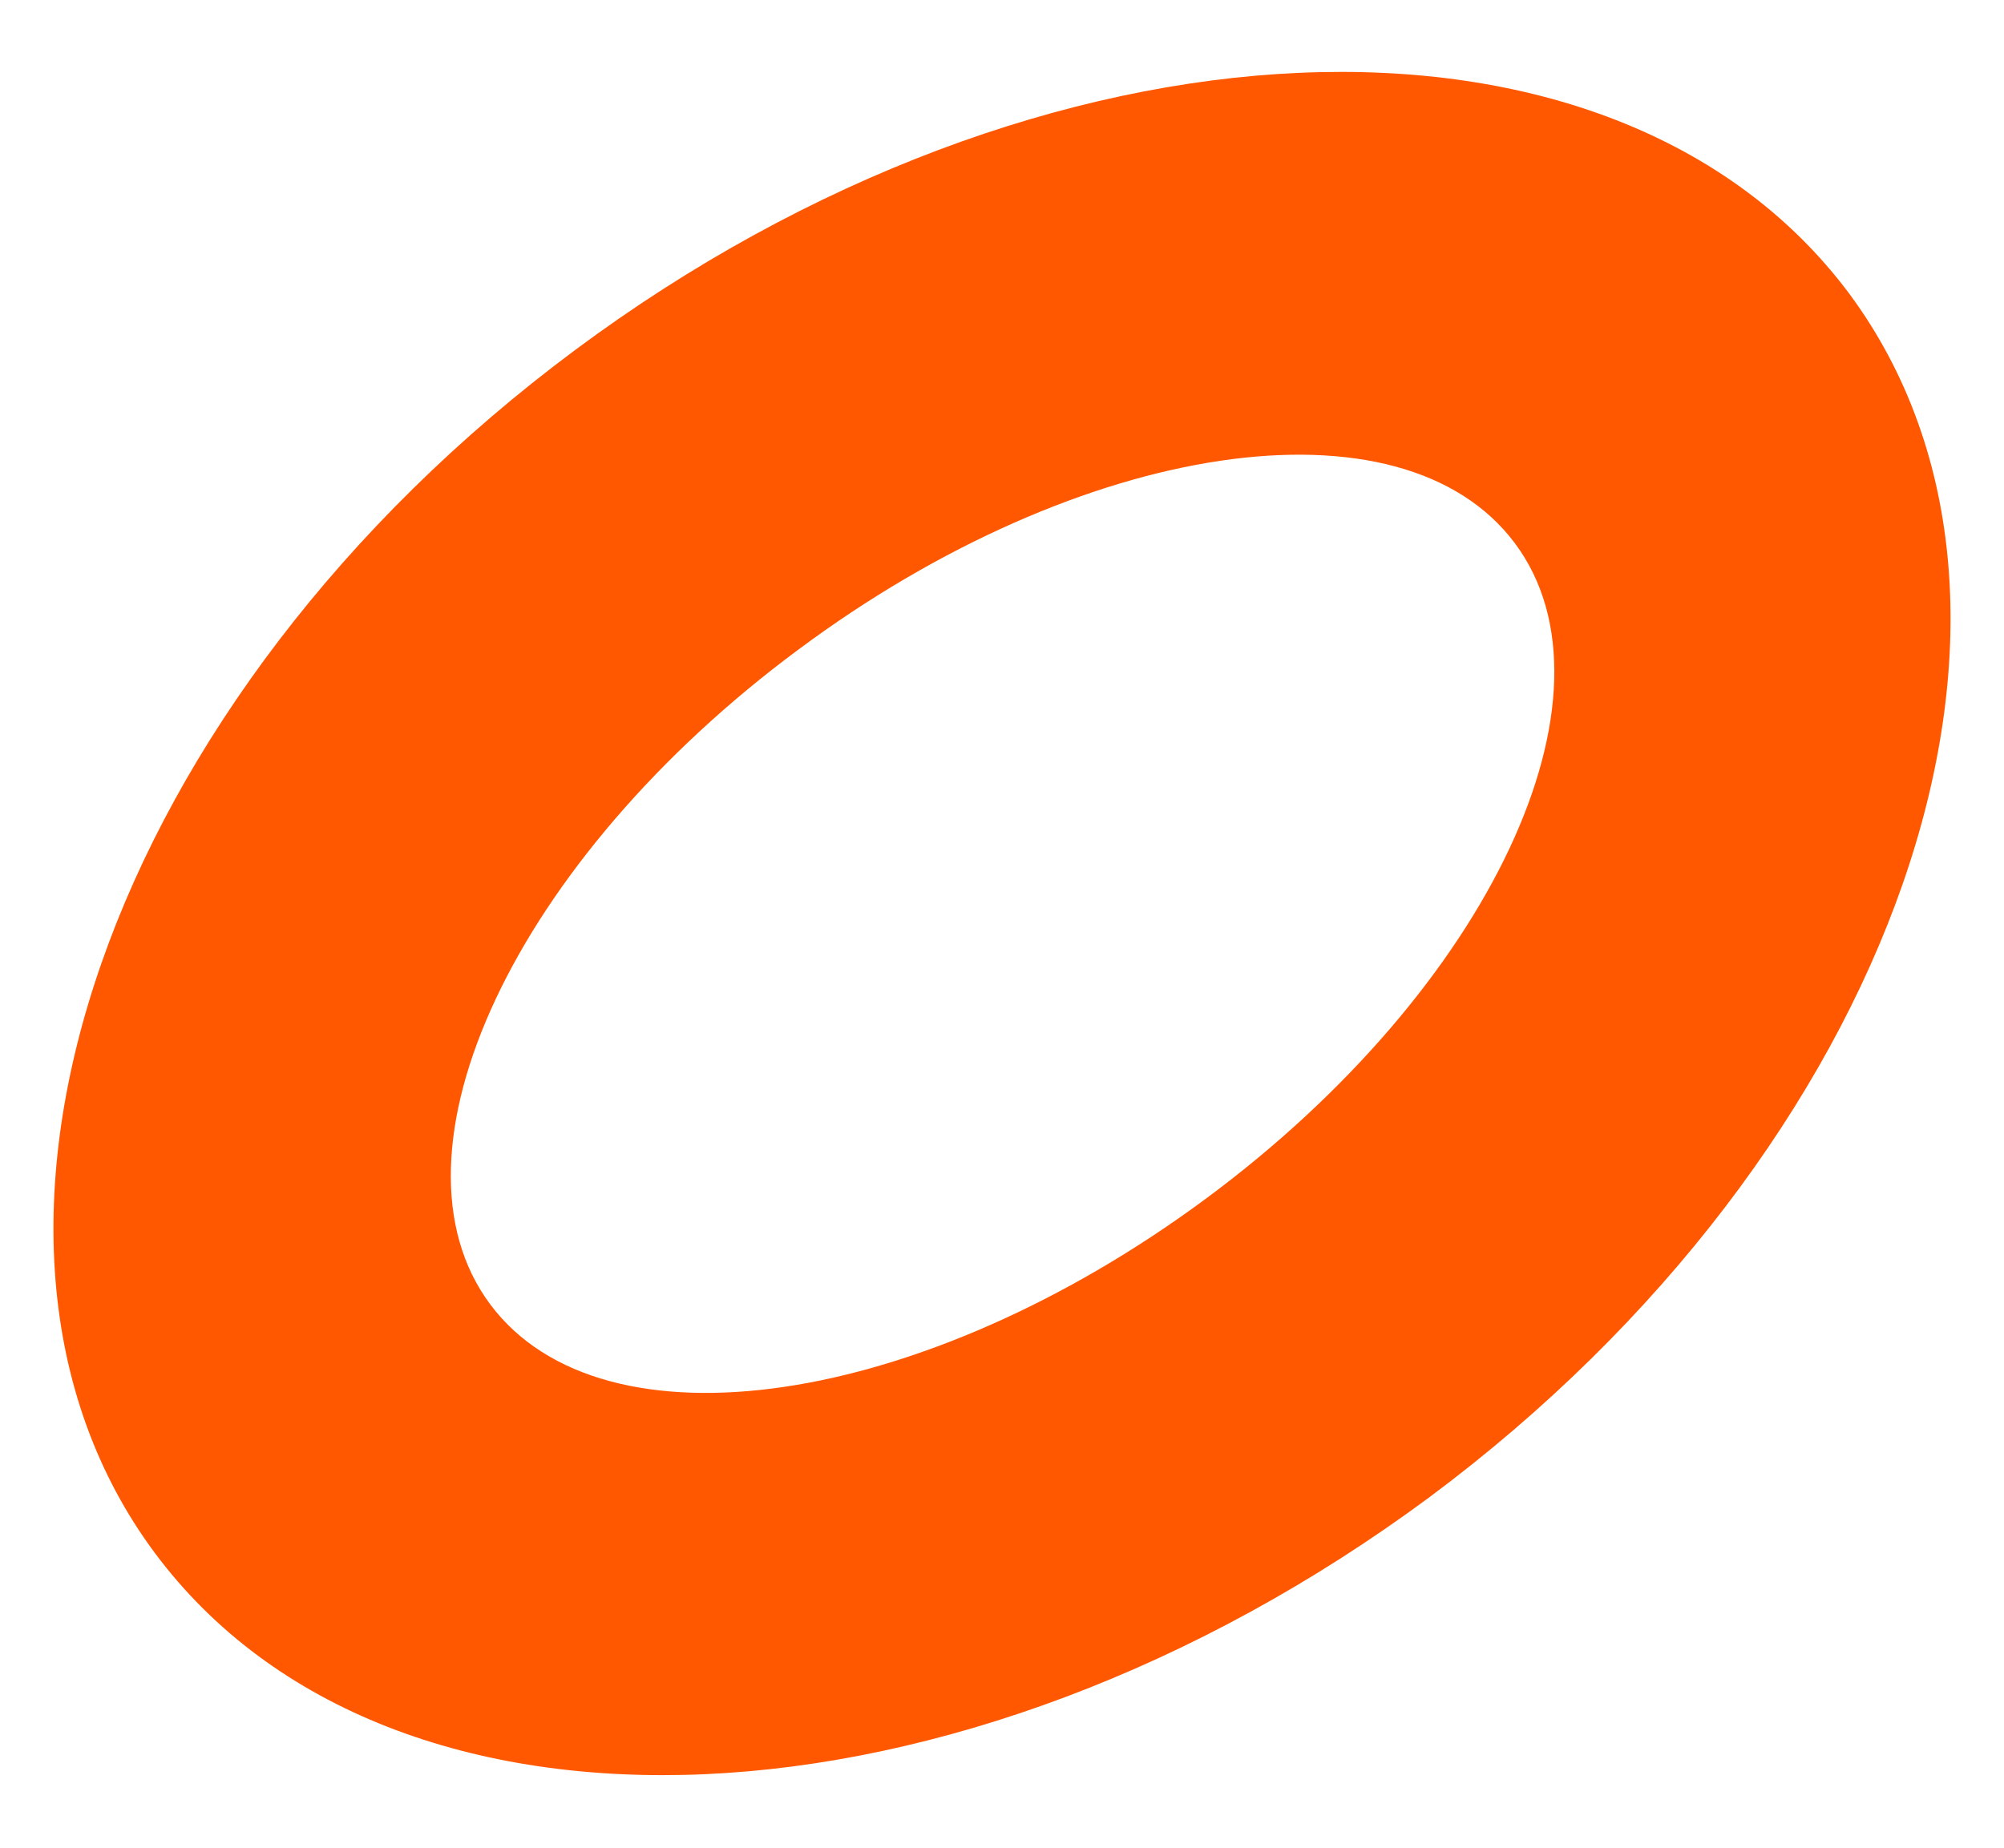 <?xml version="1.0" encoding="UTF-8"?>
<svg id="Capa_1" xmlns="http://www.w3.org/2000/svg" xmlns:xlink="http://www.w3.org/1999/xlink" version="1.1" viewBox="0 0 177.4 163.6">
  <!-- Generator: Adobe Illustrator 29.3.1, SVG Export Plug-In . SVG Version: 2.1.0 Build 151)  -->
  <defs>
    <style>
      .st0 {
        fill: #ff5800;
      }
    </style>
  </defs>
  <path class="st0" d="M163.7,26C142.8-2,92.3.2,50.9,31,9.5,61.8-7.1,109.5,13.7,137.5c20.9,28.1,71.3,25.8,112.8-4.9,41.4-30.8,58-78.5,37.2-106.6M106.8,106.1c-25.1,18.6-53.4,22.8-63.4,9.4-10-13.4,2.2-39.4,27.3-58,25-18.6,53.4-22.8,63.4-9.4,10,13.4-2.2,39.4-27.3,58"/>
</svg>